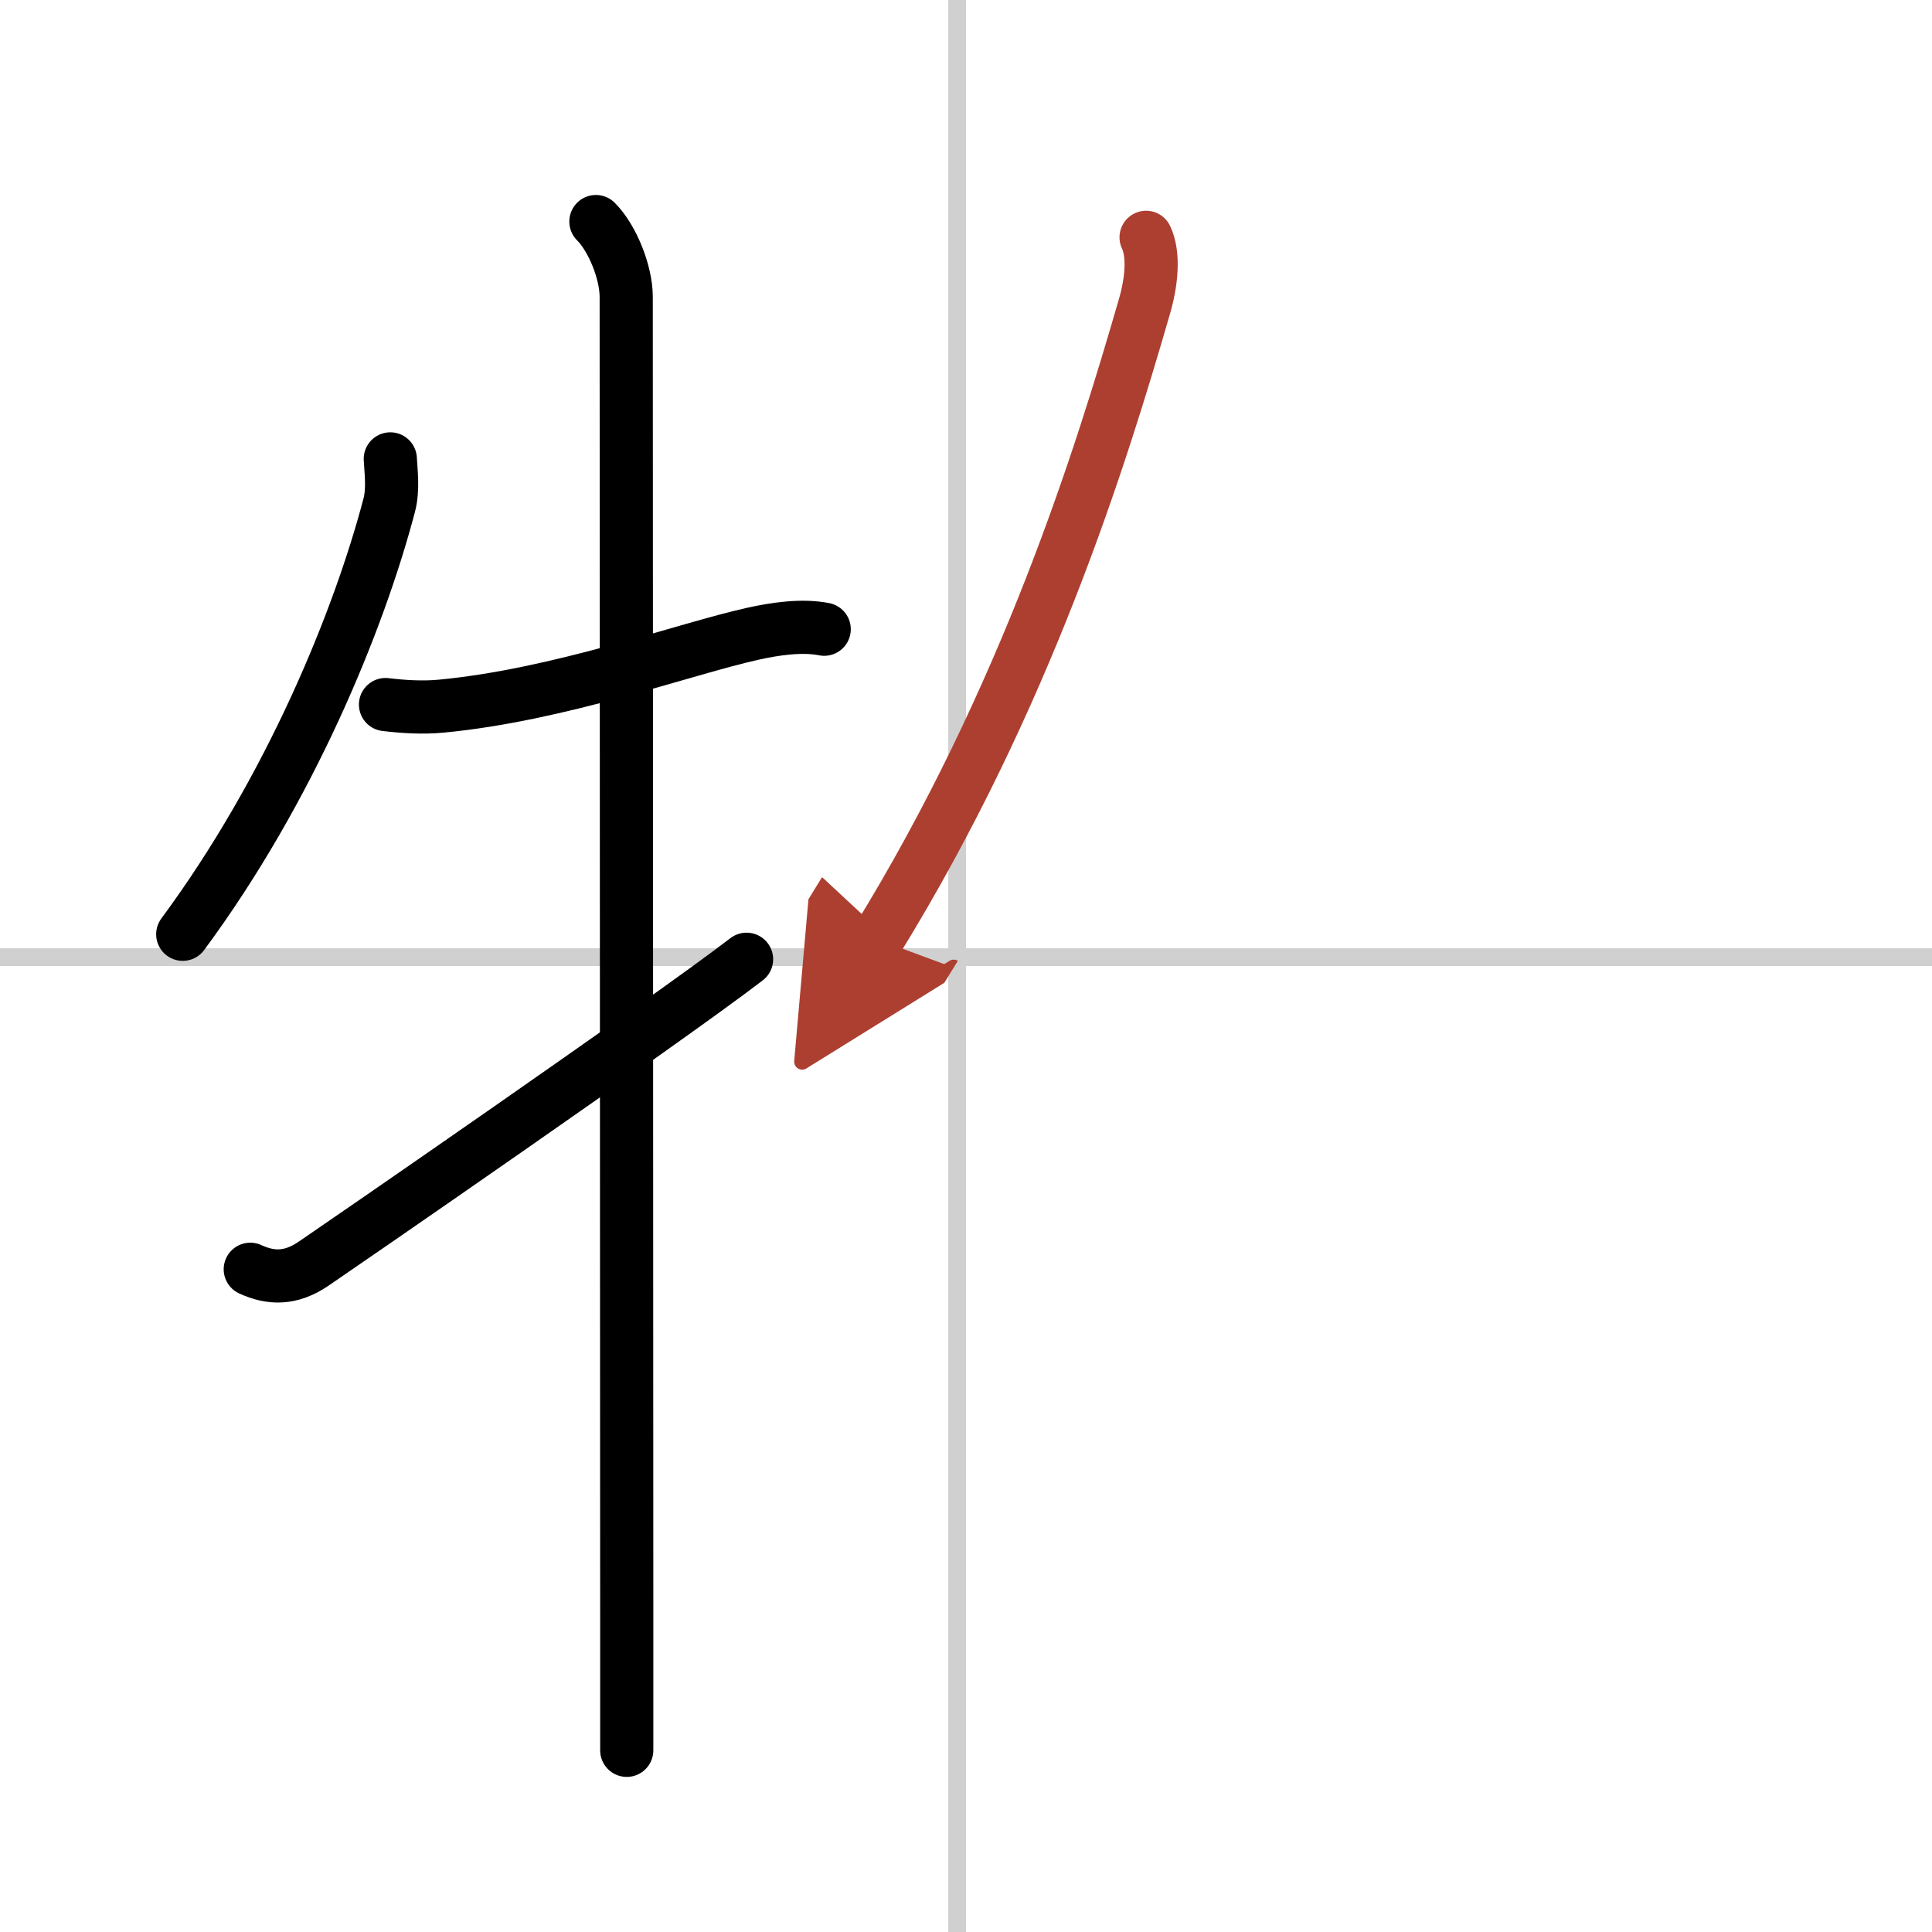 <svg width="400" height="400" viewBox="0 0 109 109" xmlns="http://www.w3.org/2000/svg"><defs><marker id="a" markerWidth="4" orient="auto" refX="1" refY="5" viewBox="0 0 10 10"><polyline points="0 0 10 5 0 10 1 5" fill="#ad3f31" stroke="#ad3f31"/></marker></defs><g fill="none" stroke="#000" stroke-linecap="round" stroke-linejoin="round" stroke-width="3"><rect width="100%" height="100%" fill="#fff" stroke="#fff"/><line x1="54" x2="54" y2="109" stroke="#d0d0d0" stroke-width="1"/><line x2="109" y1="54" y2="54" stroke="#d0d0d0" stroke-width="1"/><path d="m22.02 25.89c0.03 0.65 0.18 1.7-0.06 2.61-1.71 6.5-5.58 16-11.65 24.21"/><path d="m21.75 39.75c1 0.12 2.08 0.19 3.14 0.09 6.68-0.63 13.72-3.23 17.61-4.09 1.22-0.27 2.75-0.5 4-0.25"/><path d="m33.62 12.5c0.94 0.94 1.71 2.88 1.71 4.25 0 0.86 0.02 53.29 0.03 74.12v7.88"/><path d="m14.12 71.61c1.17 0.54 2.29 0.55 3.55-0.3 1.11-0.75 19.76-13.59 24.45-17.19"/><path d="M64.66,13.39c0.47,0.99,0.3,2.56-0.09,3.89C62.1,25.83,57.88,39.38,49.5,53" marker-end="url(#a)" stroke="#ad3f31"/></g></svg>
